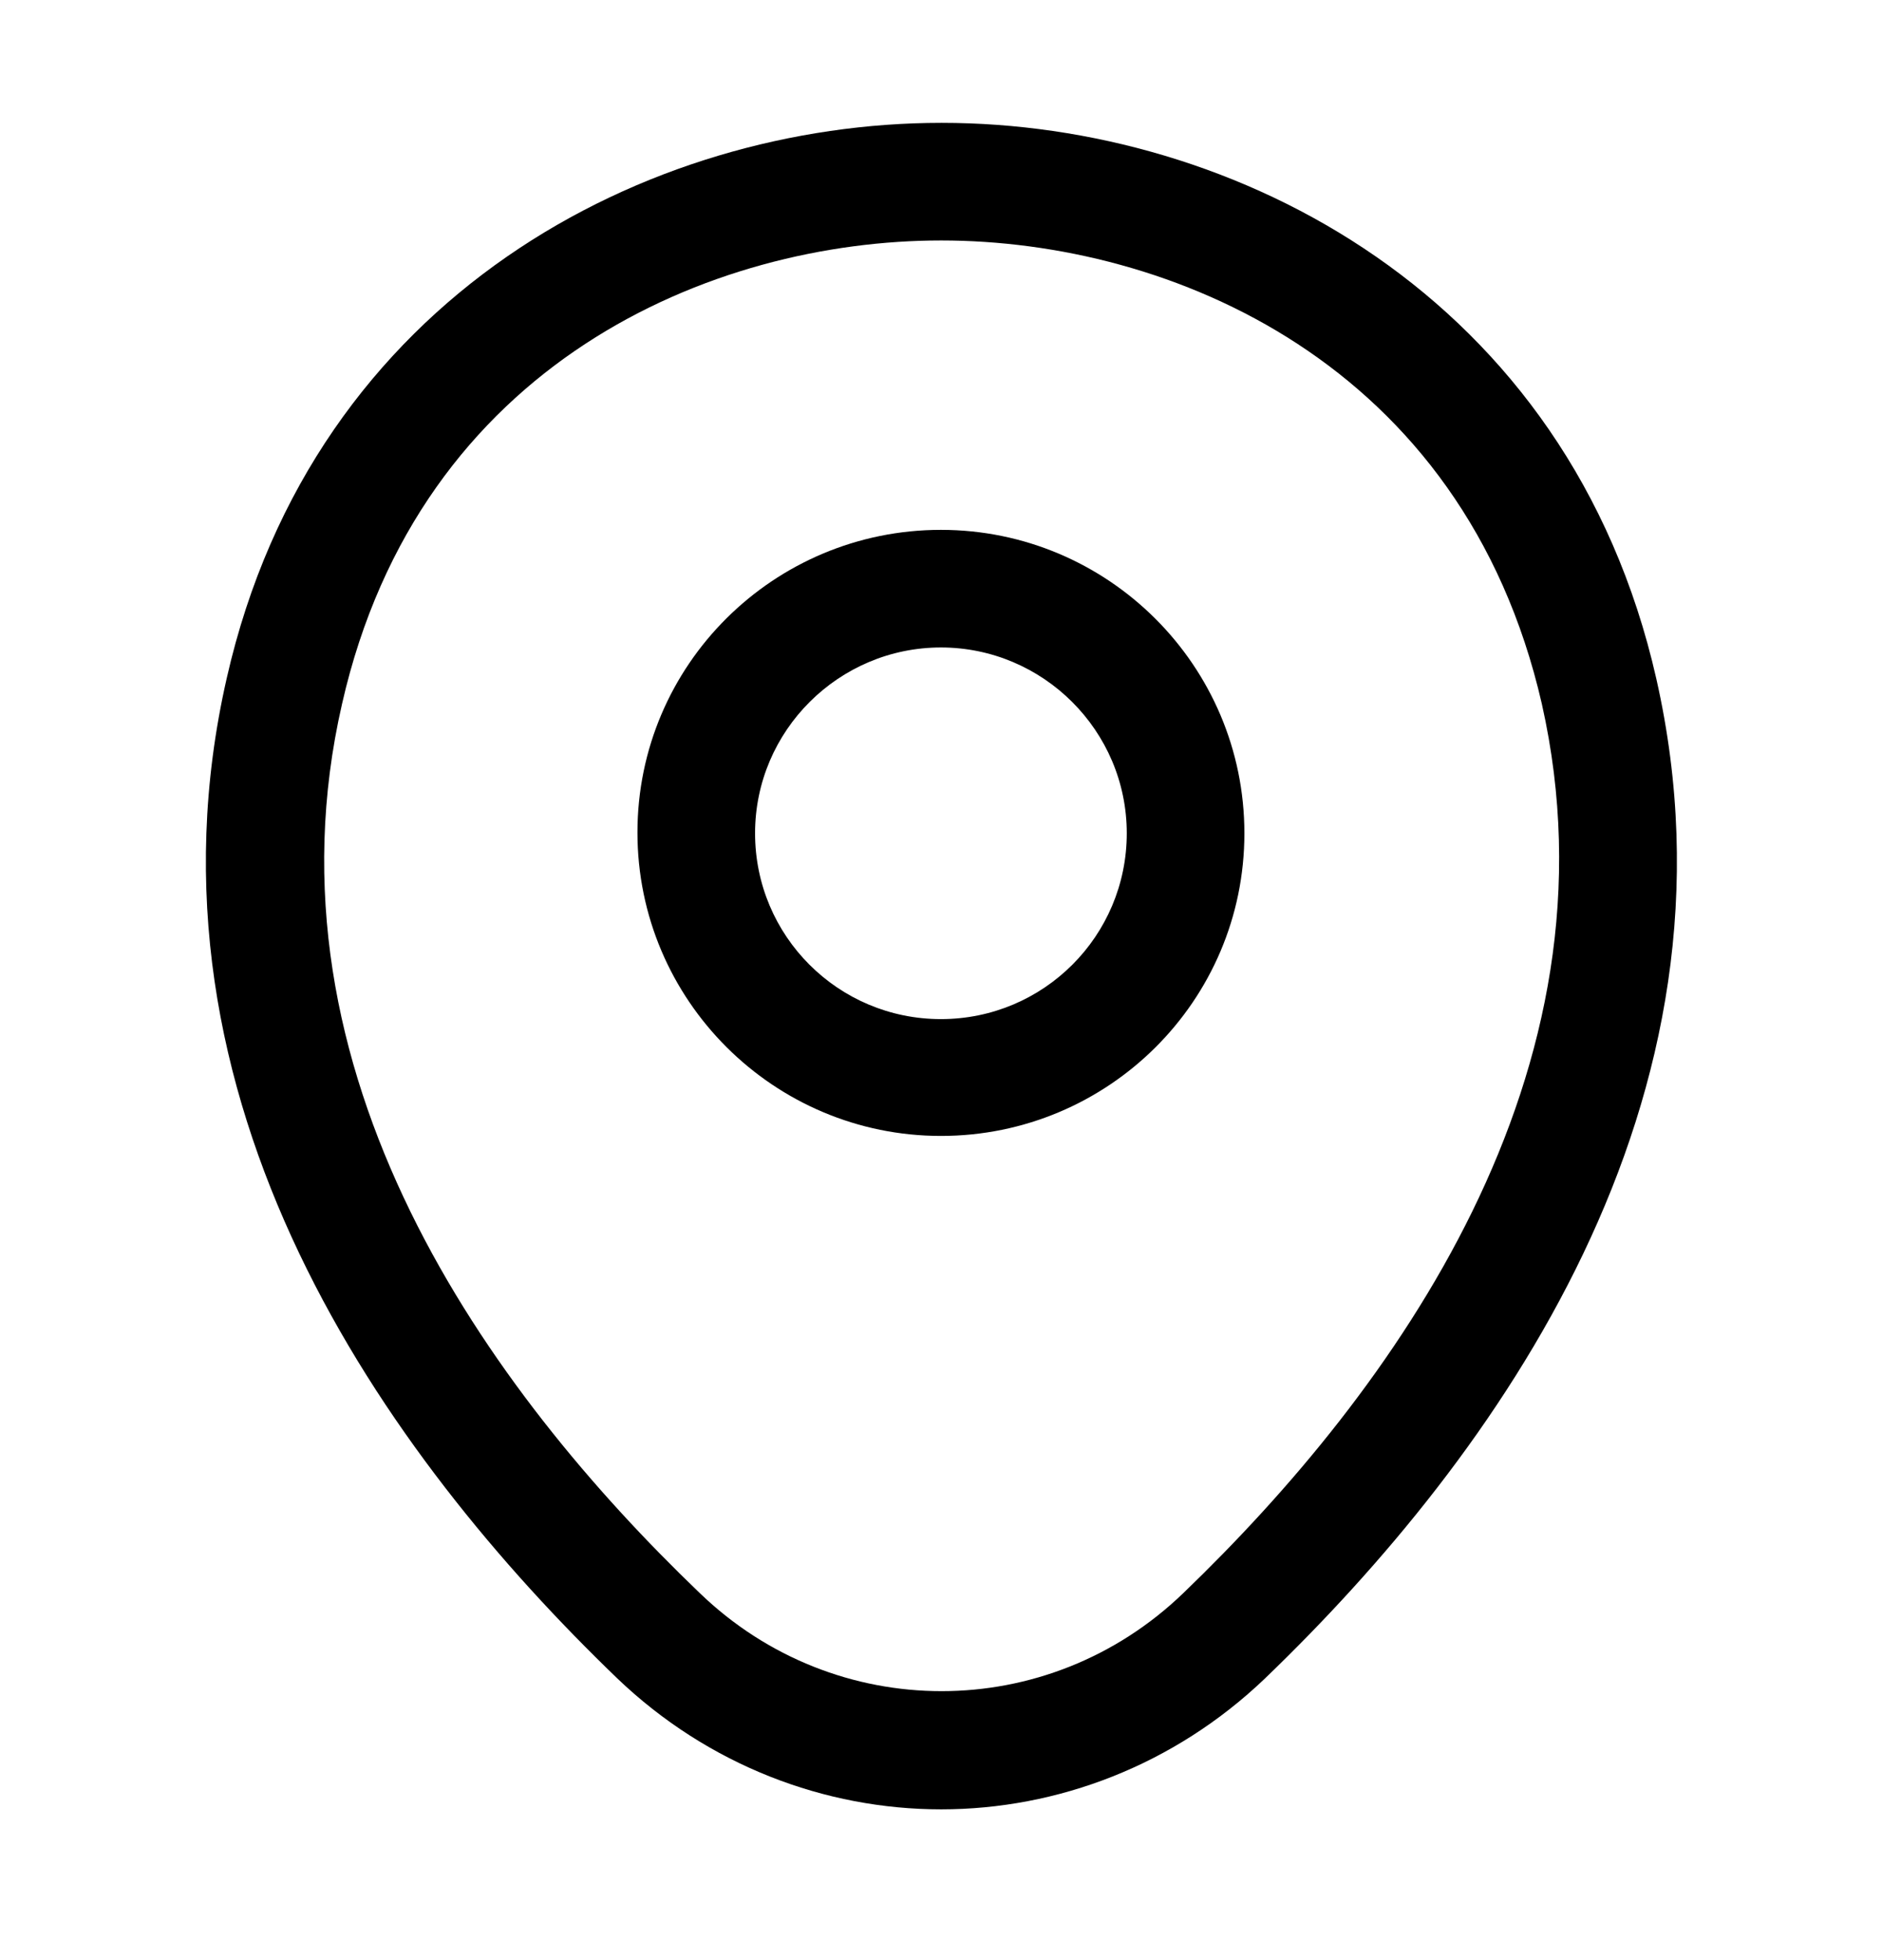 <?xml version="1.0" encoding="utf-8"?>
<svg xmlns="http://www.w3.org/2000/svg" width="24" height="25" viewBox="0 0 24 25" fill="none">
<path d="M11.999 14.488C9.869 14.488 8.129 12.758 8.129 10.618C8.129 8.478 9.869 6.758 11.999 6.758C14.129 6.758 15.869 8.488 15.869 10.628C15.869 12.768 14.129 14.488 11.999 14.488ZM11.999 8.258C10.699 8.258 9.629 9.318 9.629 10.628C9.629 11.938 10.689 12.998 11.999 12.998C13.309 12.998 14.369 11.938 14.369 10.628C14.369 9.318 13.299 8.258 11.999 8.258Z" fill="black"/>
<path d="M12.002 23.077C10.522 23.077 9.032 22.517 7.872 21.407C4.922 18.567 1.662 14.037 2.892 8.647C4.002 3.757 8.272 1.567 12.002 1.567C12.002 1.567 12.002 1.567 12.012 1.567C15.742 1.567 20.012 3.757 21.122 8.657C22.342 14.047 19.082 18.567 16.132 21.407C14.972 22.517 13.482 23.077 12.002 23.077ZM12.002 3.067C9.092 3.067 5.352 4.617 4.362 8.977C3.282 13.687 6.242 17.747 8.922 20.317C10.652 21.987 13.362 21.987 15.092 20.317C17.762 17.747 20.722 13.687 19.662 8.977C18.662 4.617 14.912 3.067 12.002 3.067Z" fill="black"/>
</svg>